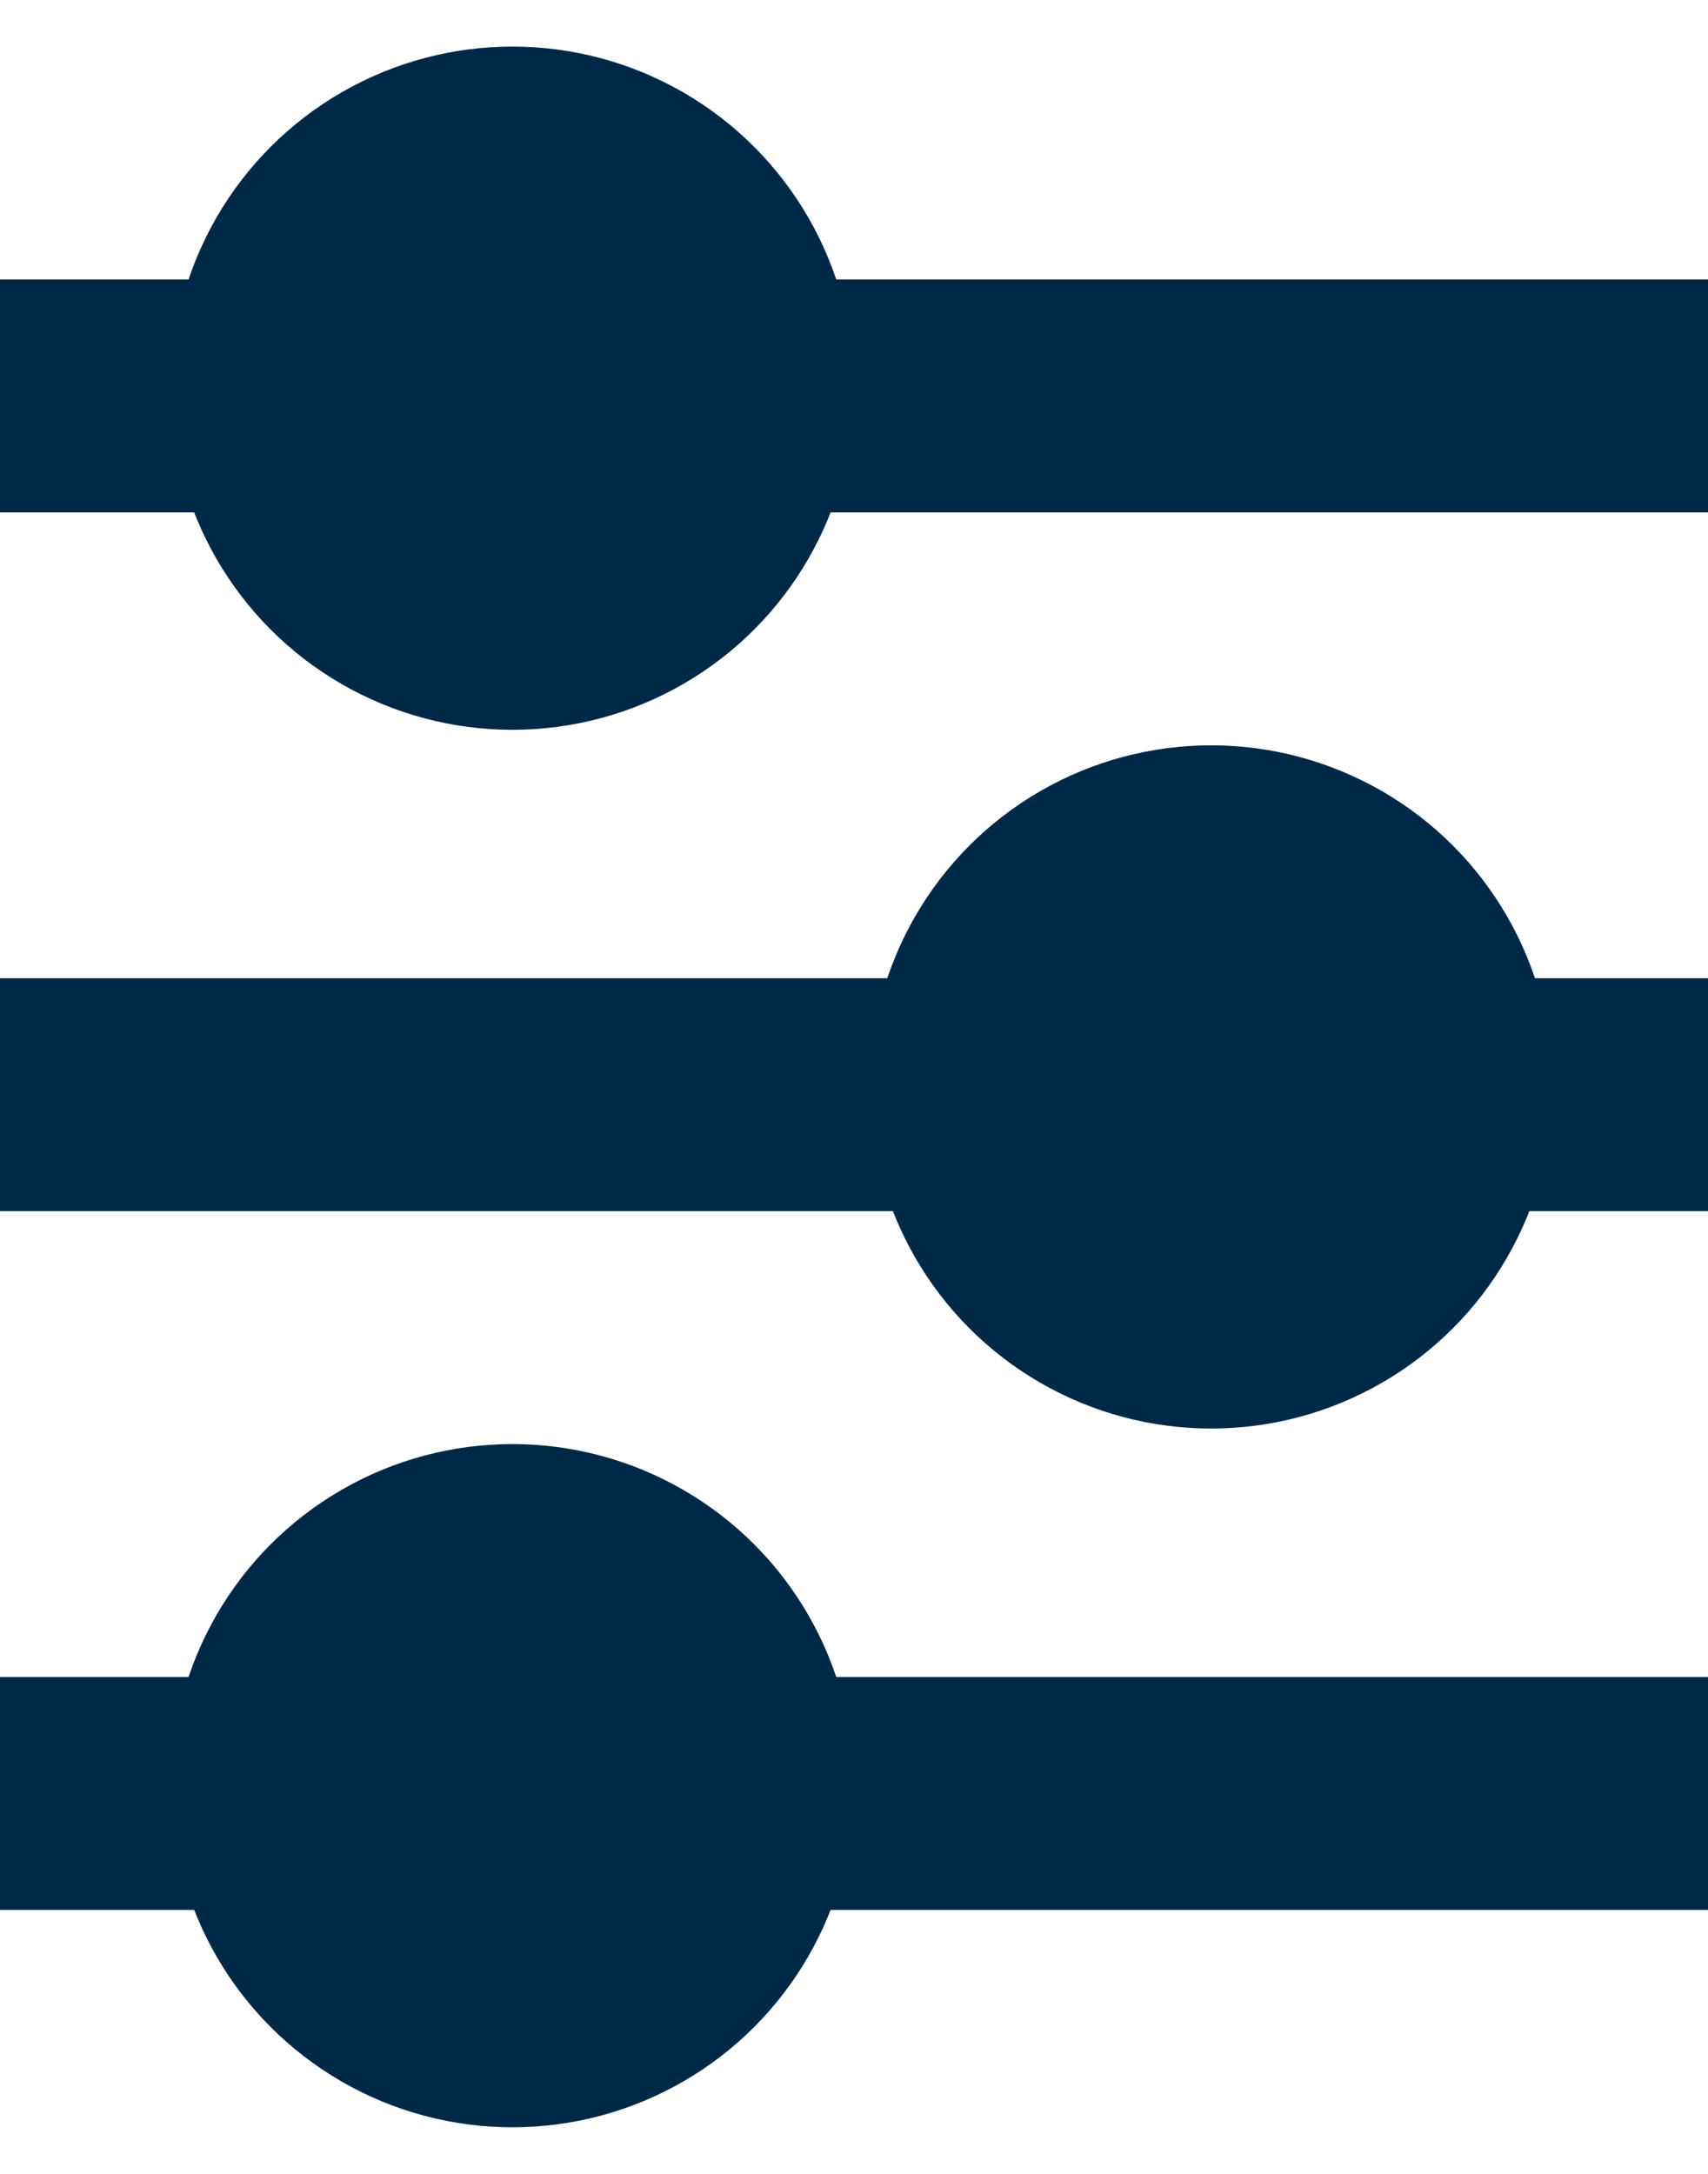 <?xml version="1.0" encoding="utf-8"?>
<!-- Generator: Adobe Illustrator 23.0.2, SVG Export Plug-In . SVG Version: 6.00 Build 0)  -->
<svg version="1.1" id="Laag_1" xmlns="http://www.w3.org/2000/svg" xmlns:xlink="http://www.w3.org/1999/xlink" x="0px" y="0px"
	 viewBox="0 0 11 14" style="enable-background:new 0 0 11 14;" xml:space="preserve">
<style type="text/css">
	.st0{fill:#002847;}
</style>
<title>Tekengebied 1</title>
<rect y="1.8" class="st0" width="11" height="1.5"/>
<circle class="st0" cx="3.3" cy="2.5" r="2.2"/>
<rect y="10.8" class="st0" width="11" height="1.5"/>
<circle class="st0" cx="3.3" cy="11.5" r="2.2"/>
<rect y="6.3" class="st0" width="11" height="1.5"/>
<circle class="st0" cx="7.8" cy="7" r="2.2"/>
</svg>

